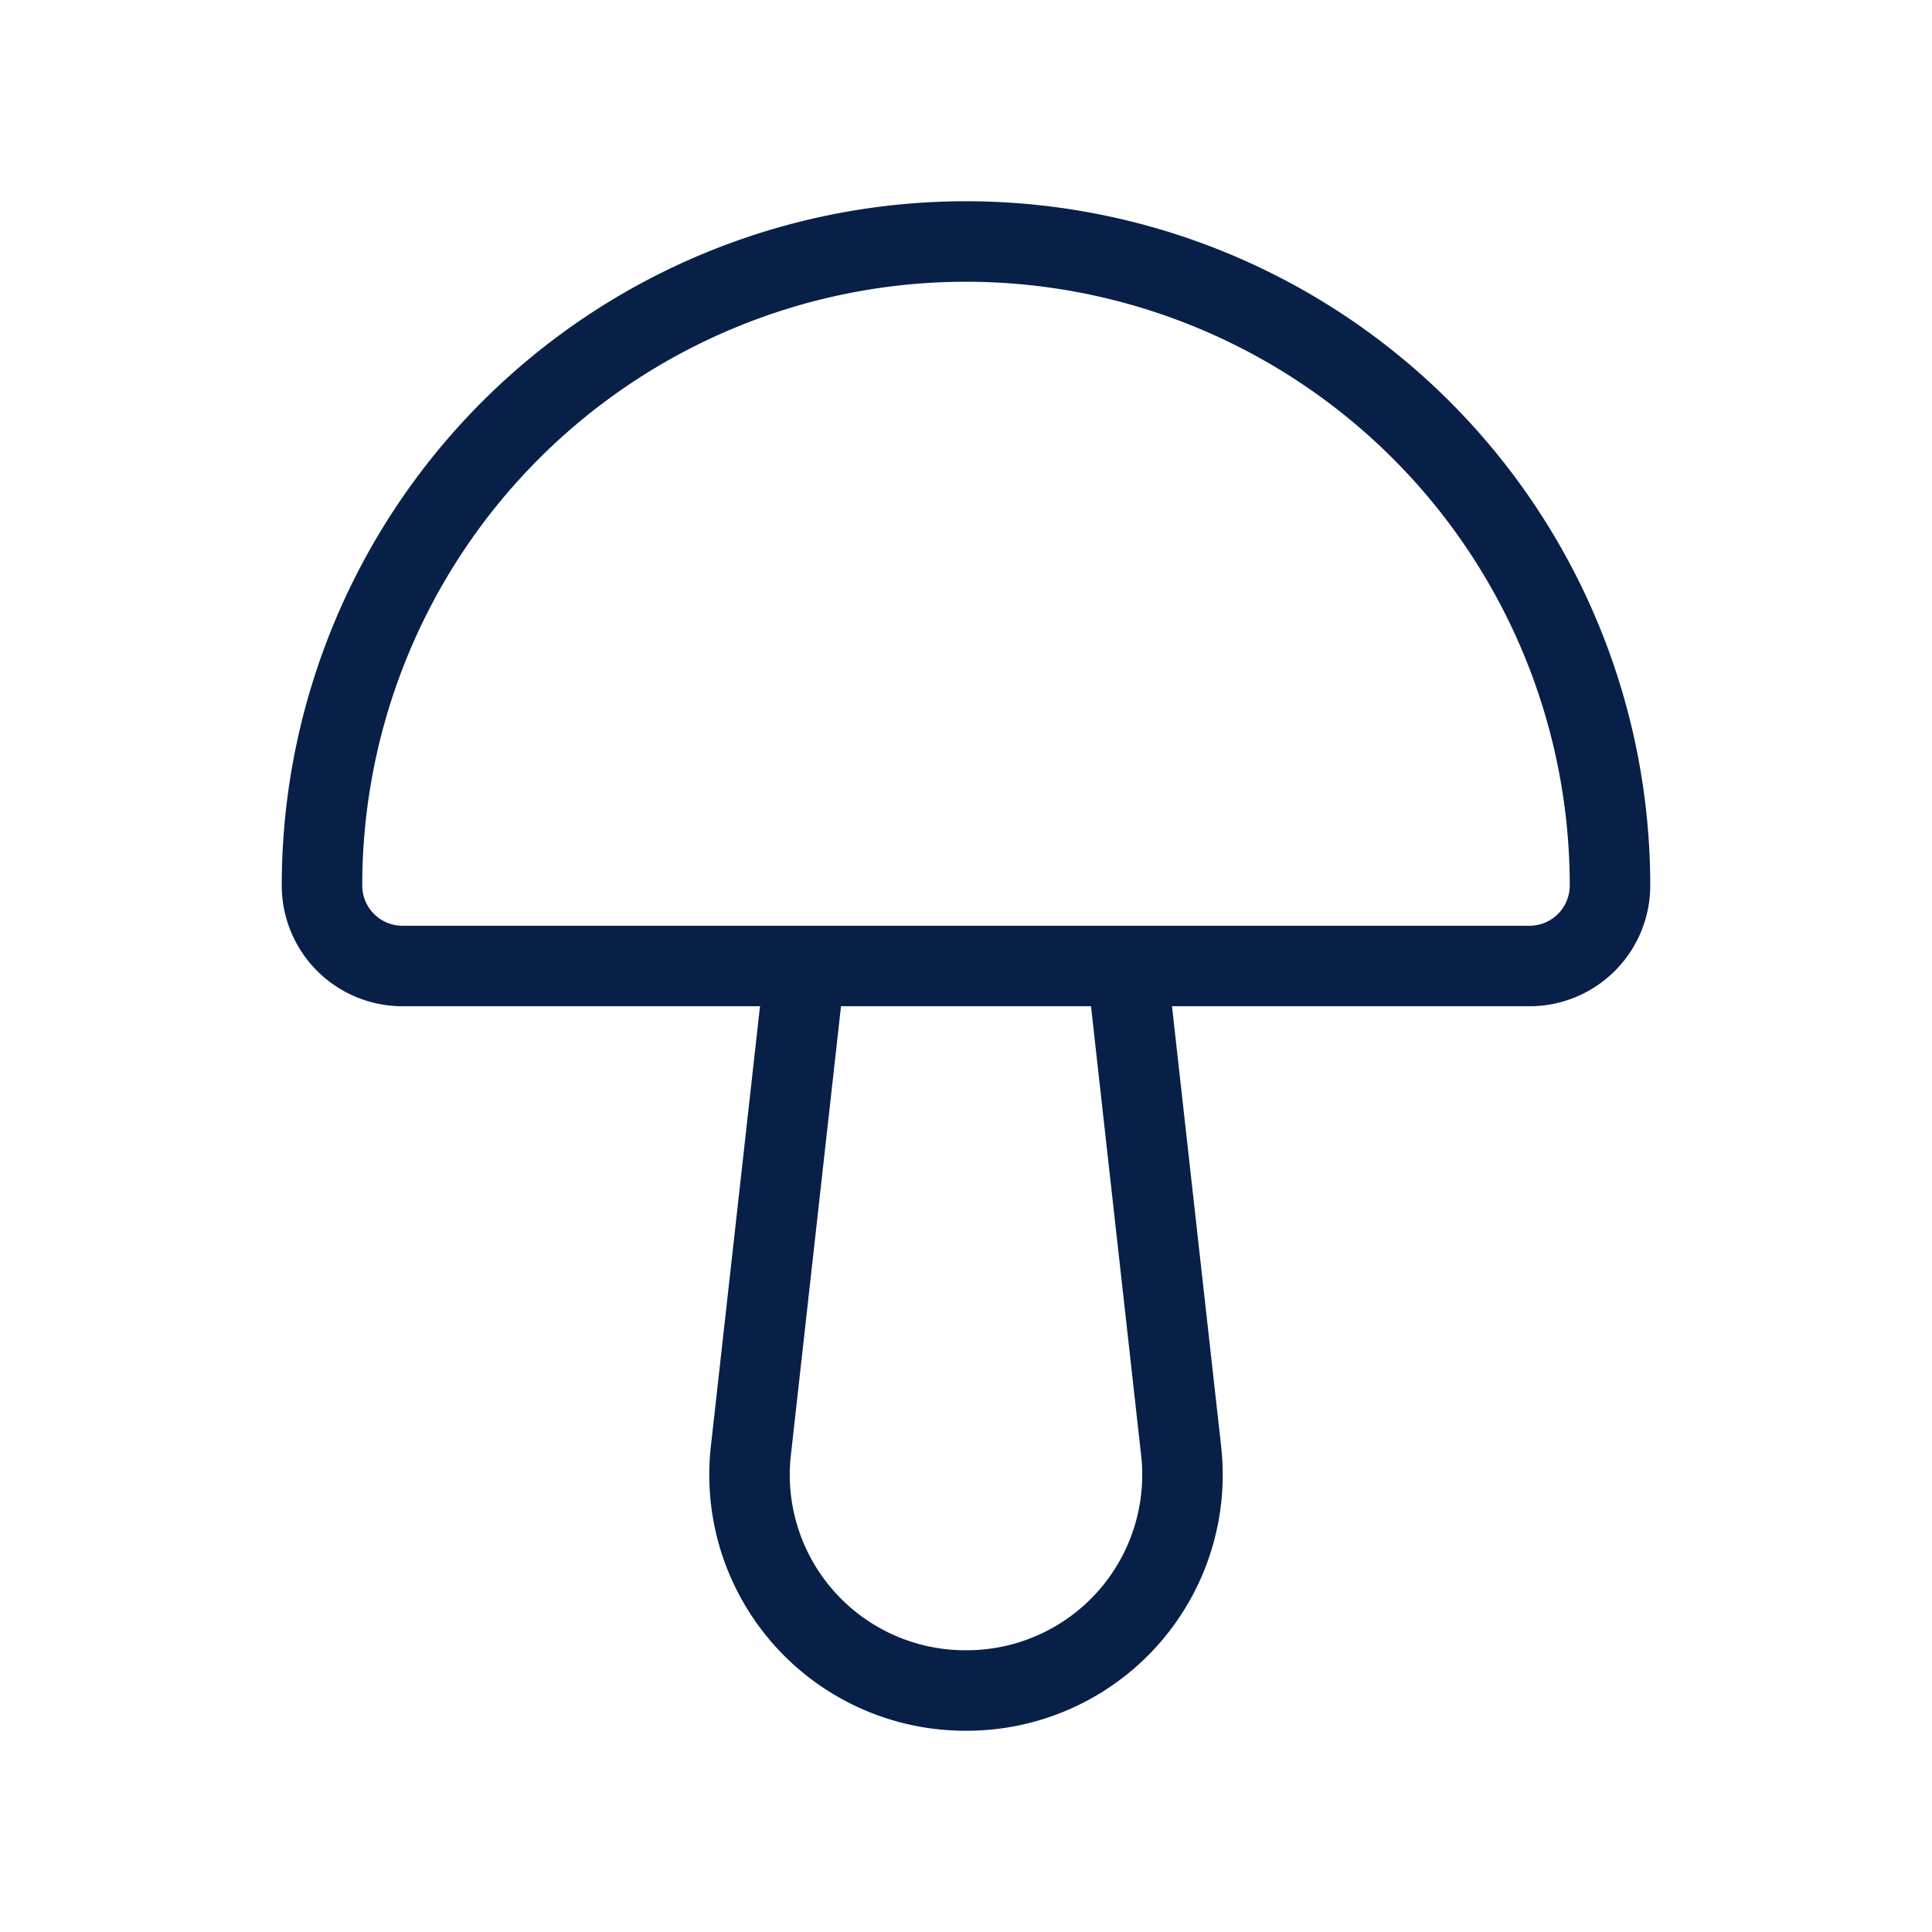<svg height="48" width="48" viewBox="0 0 24 24" xmlns="http://www.w3.org/2000/svg" id="Line"><path stroke="#082047" fill="none" d="M19,12H5a1,1,0,0,1-1-1H4a8,8,0,0,1,8-8h0a8,8,0,0,1,8,8h0A1,1,0,0,1,19,12Zm-5,0H10l-.67,6A2.68,2.68,0,0,0,12,21h0a2.68,2.68,0,0,0,2.67-3Z" id="primary"></path></svg>